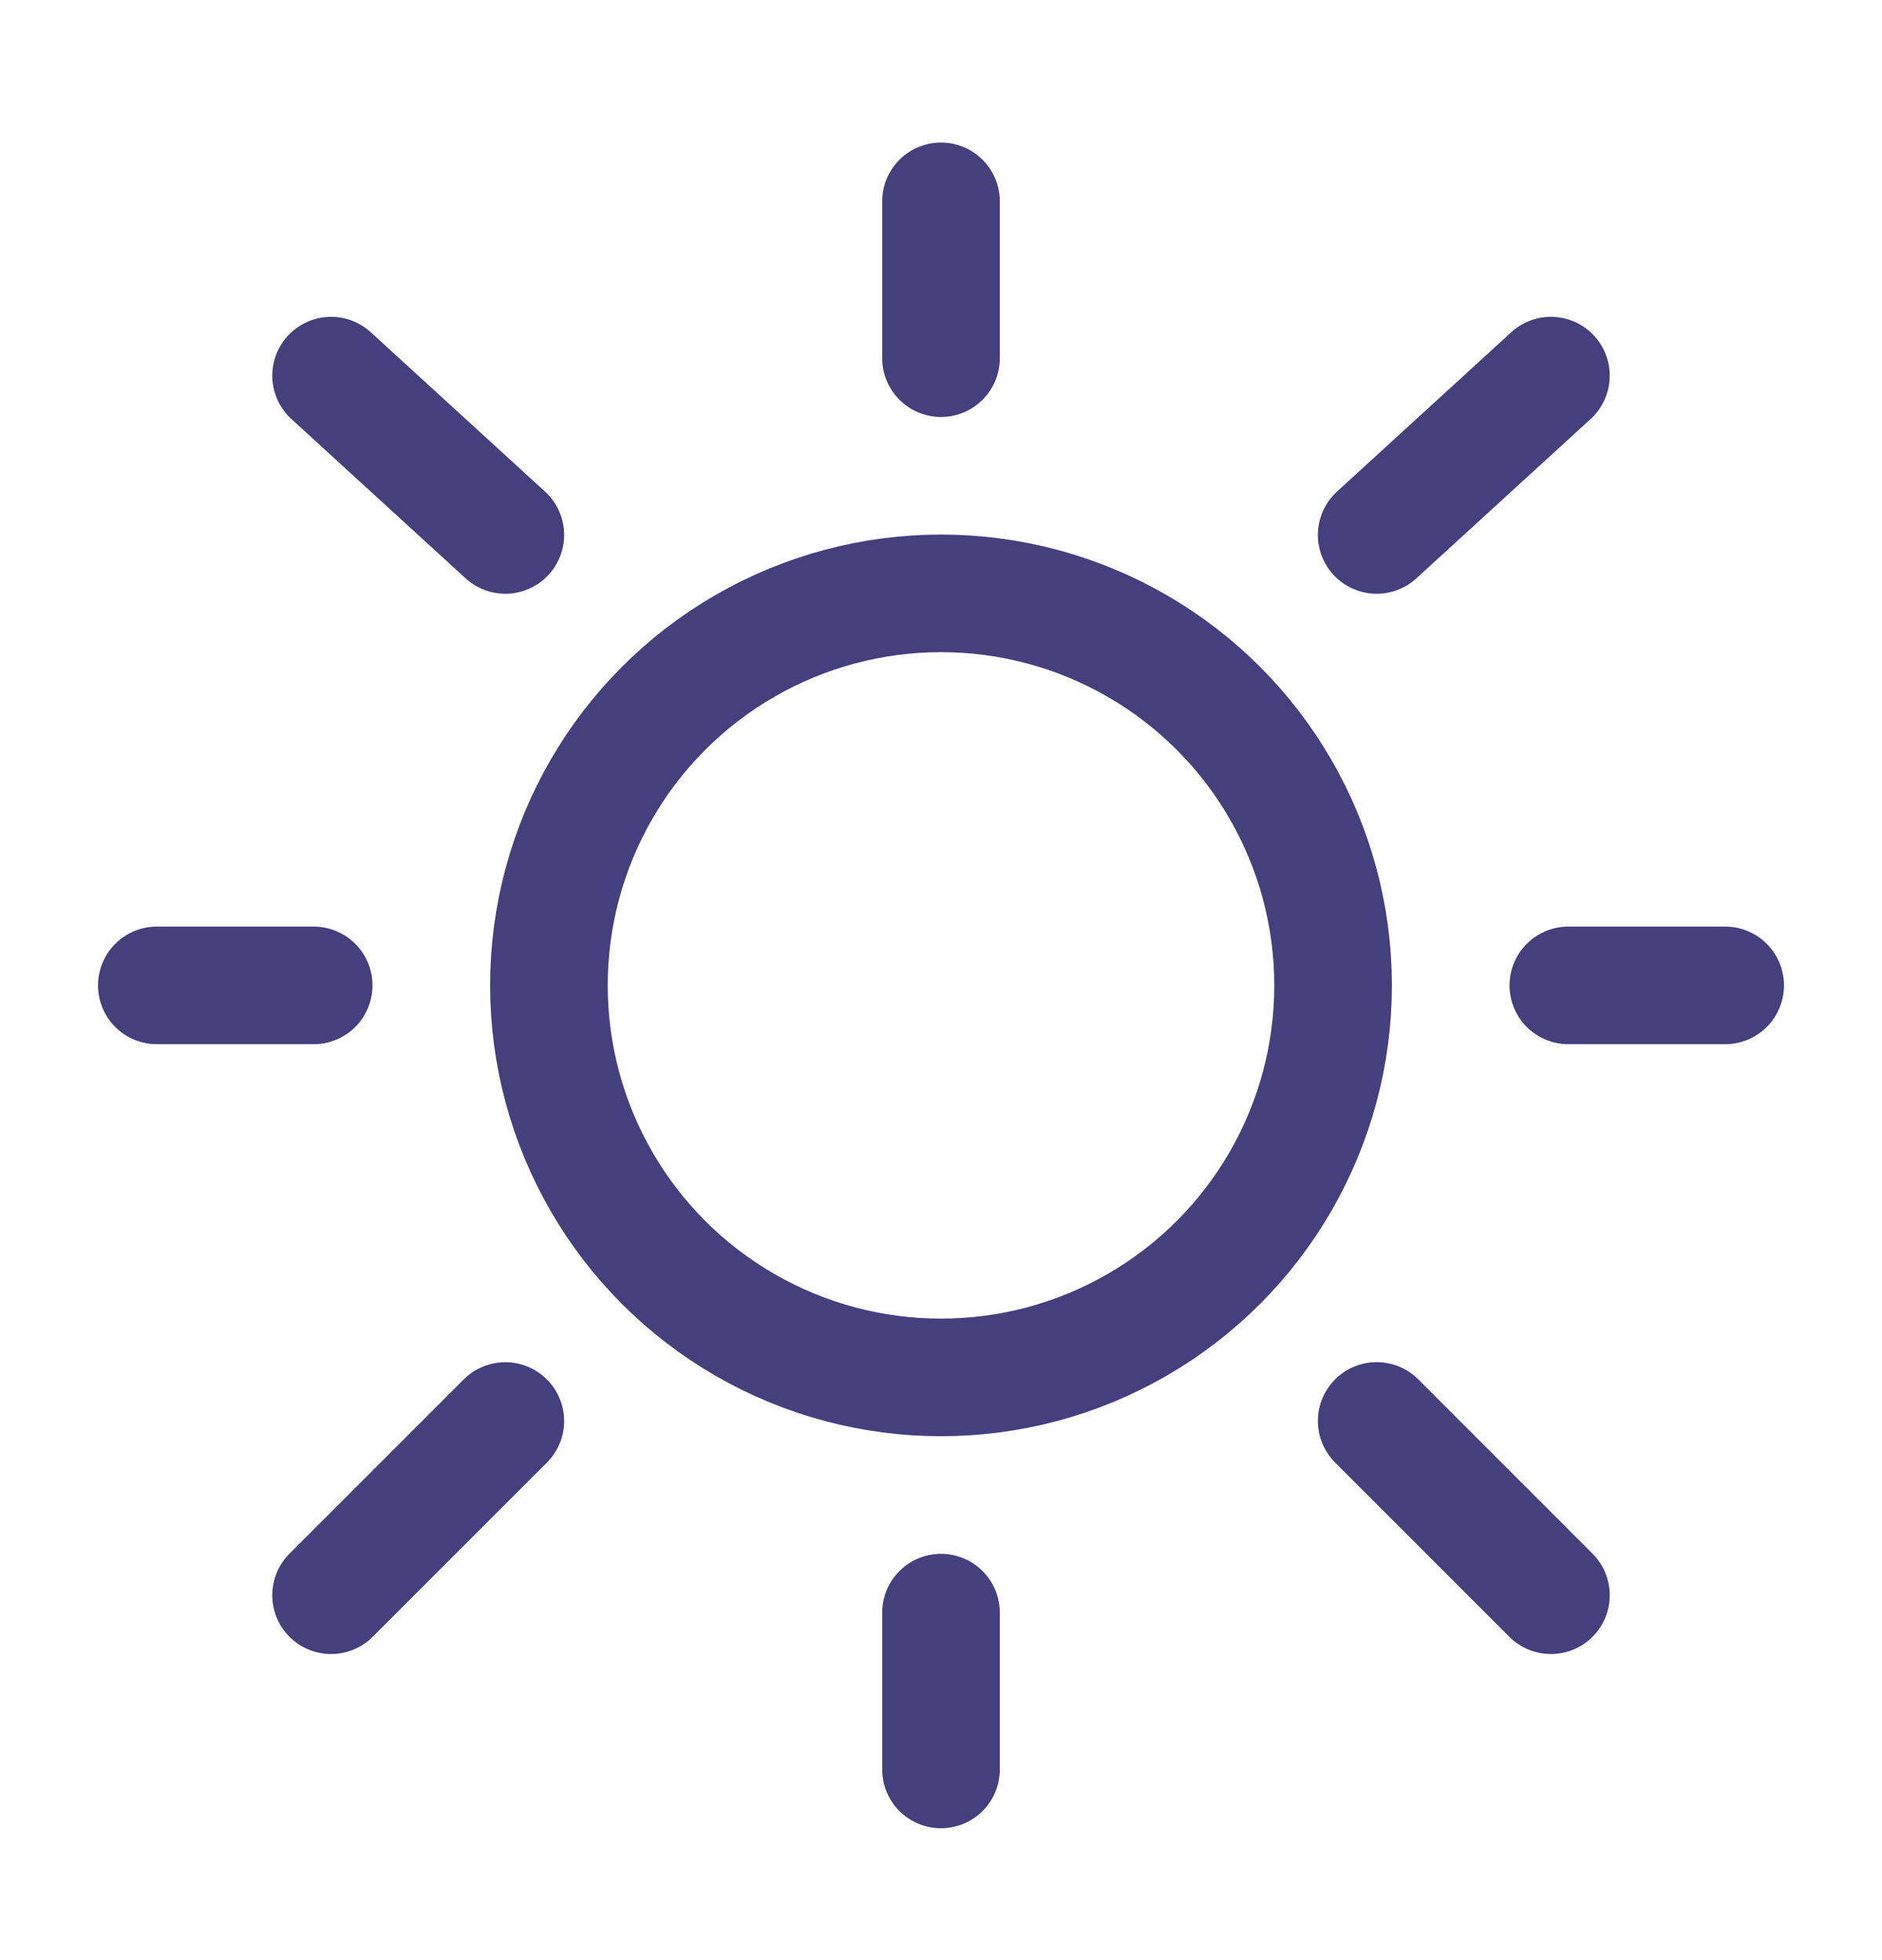 <svg width="24" height="25" viewBox="0 0 24 25" fill="none" xmlns="http://www.w3.org/2000/svg">
<circle cx="12" cy="12.568" r="5" stroke="#463F7E" stroke-width="1.5"/>
<path d="M12 2.568V4.568" stroke="#463F7E" stroke-width="1.5" stroke-linecap="round"/>
<path d="M12 20.568V22.568" stroke="#463F7E" stroke-width="1.5" stroke-linecap="round"/>
<path d="M4 12.568L2 12.568" stroke="#463F7E" stroke-width="1.5" stroke-linecap="round"/>
<path d="M22 12.568L20 12.568" stroke="#463F7E" stroke-width="1.5" stroke-linecap="round"/>
<path d="M19.778 4.791L17.556 6.823" stroke="#463F7E" stroke-width="1.5" stroke-linecap="round"/>
<path d="M4.222 4.791L6.444 6.823" stroke="#463F7E" stroke-width="1.5" stroke-linecap="round"/>
<path d="M6.444 18.124L4.222 20.346" stroke="#463F7E" stroke-width="1.5" stroke-linecap="round"/>
<path d="M19.778 20.346L17.556 18.123" stroke="#463F7E" stroke-width="1.5" stroke-linecap="round"/>
</svg>
